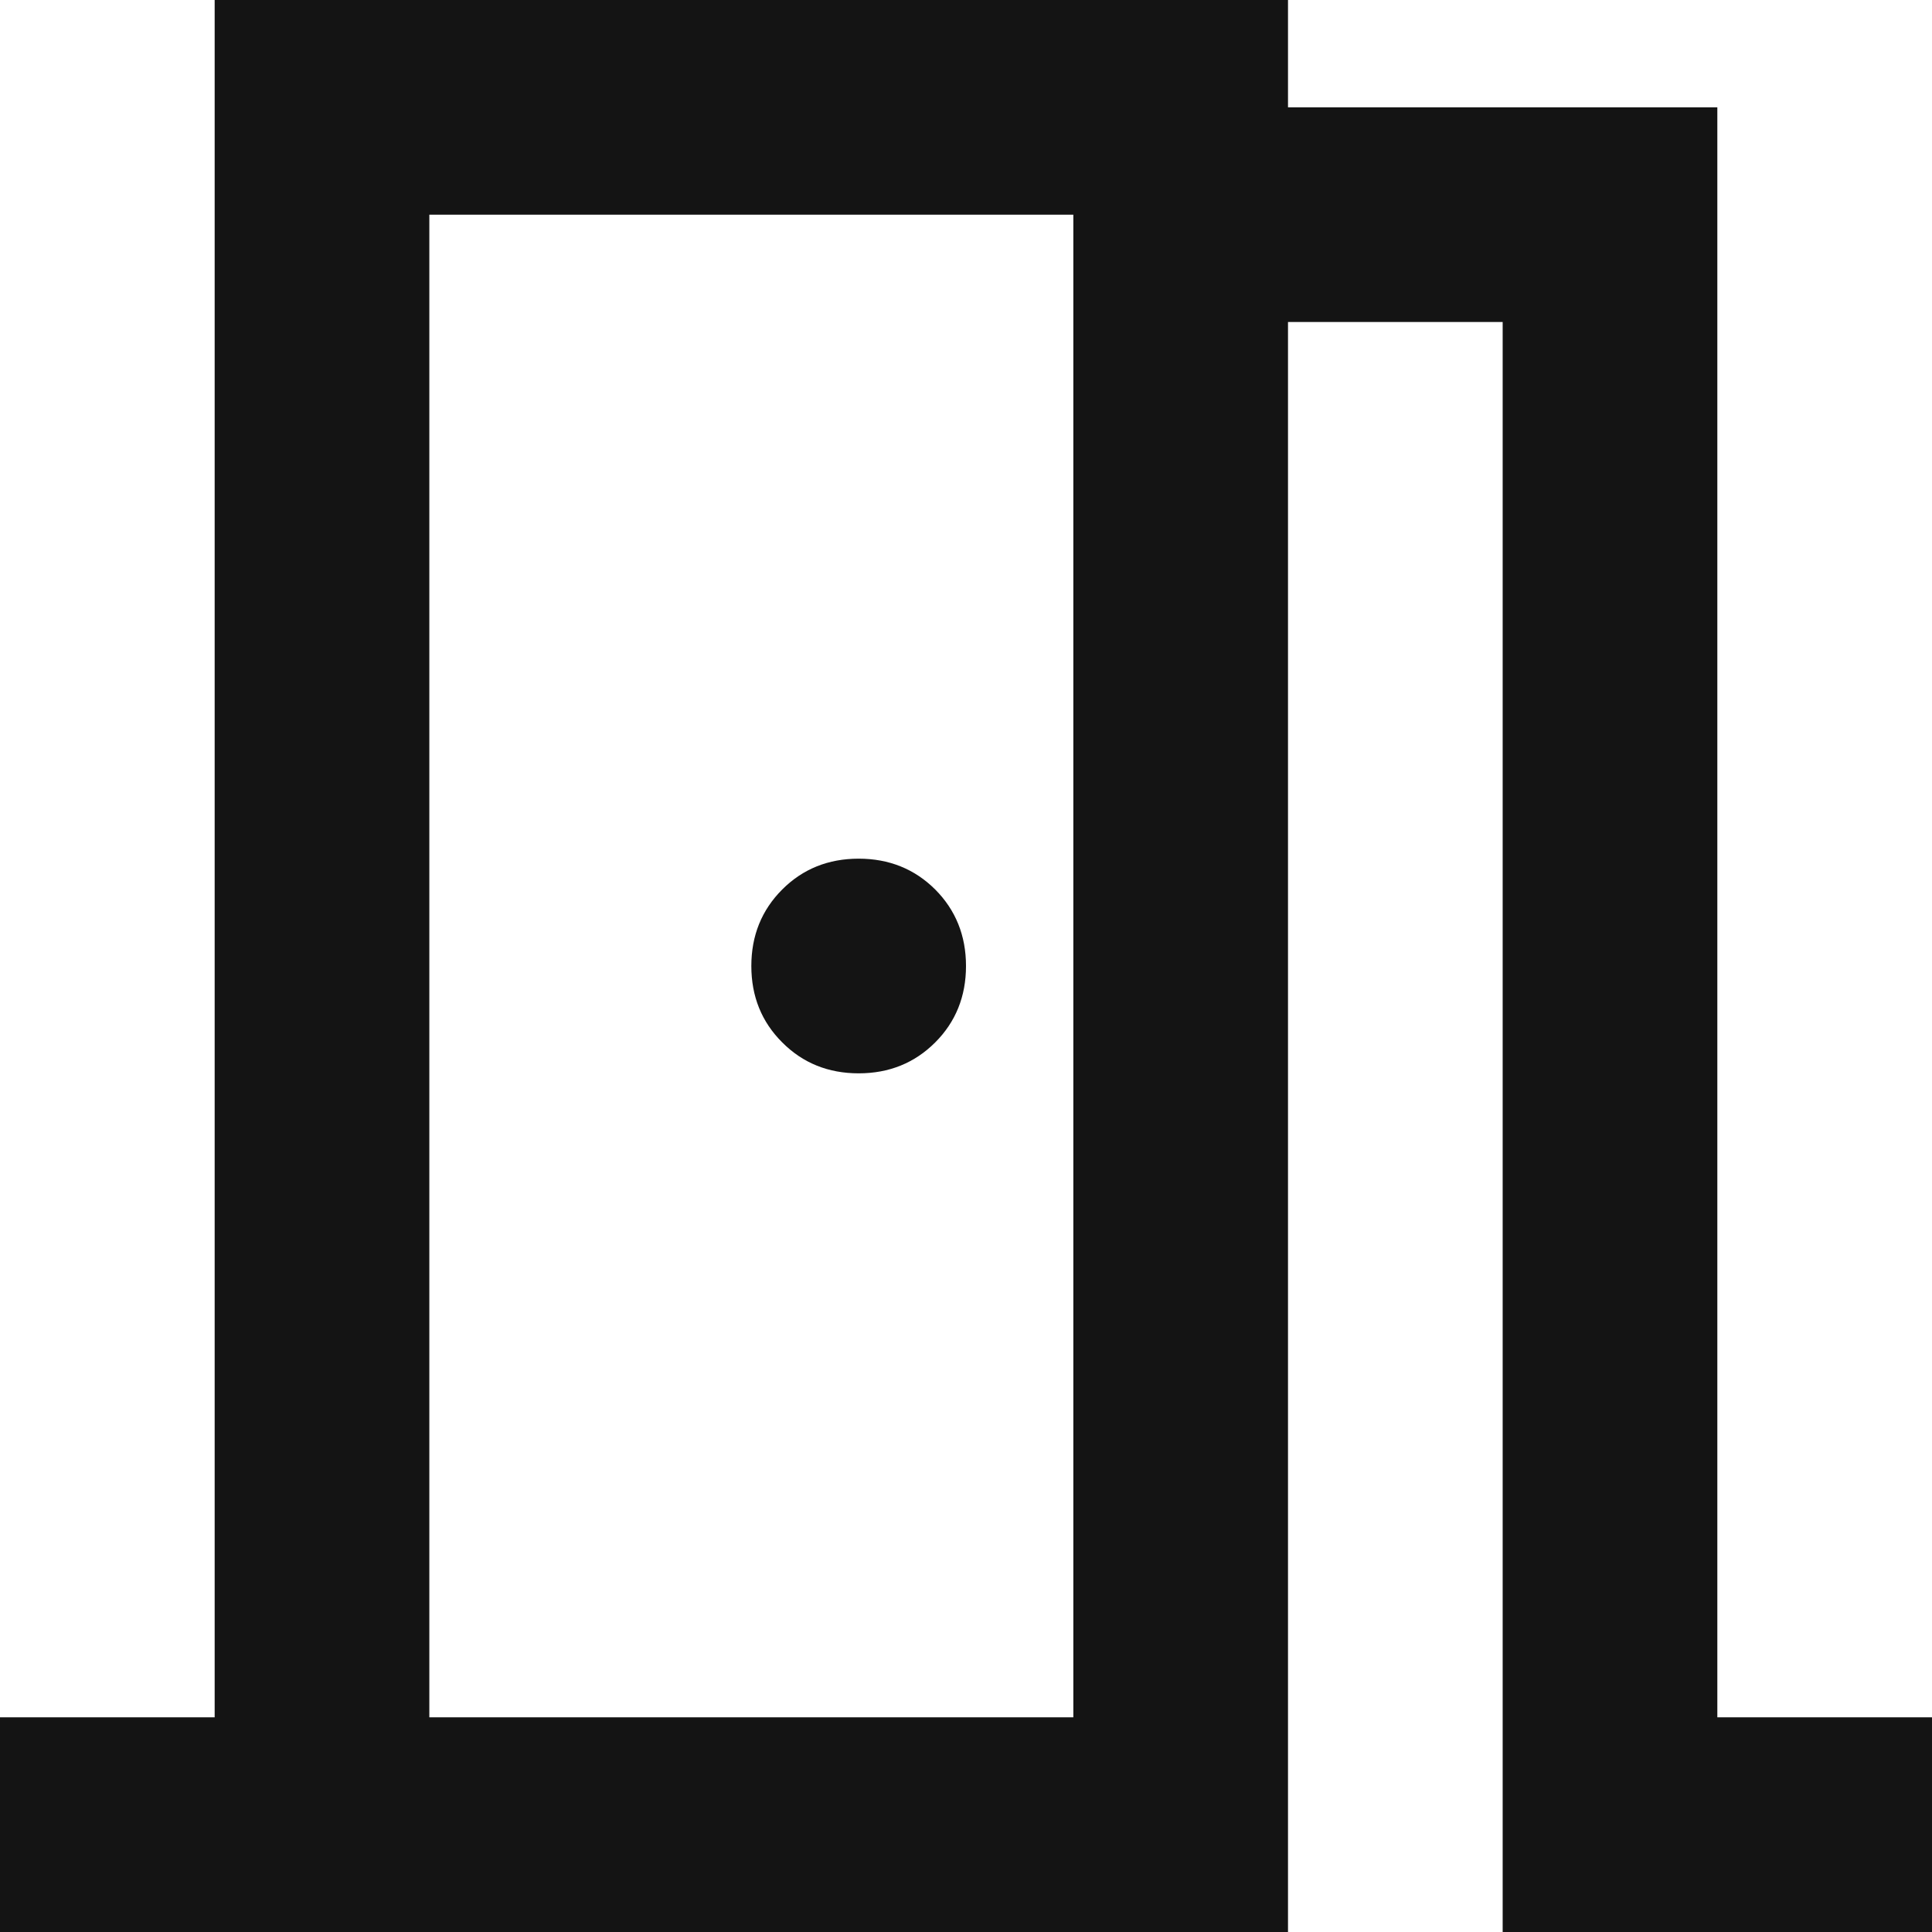 <svg width="18" height="18" viewBox="0 0 18 18" fill="none" xmlns="http://www.w3.org/2000/svg">
<path d="M0 18V16H2V0H12V1H16V16H18V18H14V3H12V18H0ZM4 2V16V2ZM8 10C8.283 10 8.521 9.904 8.713 9.712C8.904 9.521 9 9.283 9 9C9 8.717 8.904 8.479 8.713 8.287C8.521 8.096 8.283 8 8 8C7.717 8 7.479 8.096 7.288 8.287C7.096 8.479 7 8.717 7 9C7 9.283 7.096 9.521 7.288 9.712C7.479 9.904 7.717 10 8 10ZM4 16H10V2H4V16Z" fill="#141414"/>
</svg>
